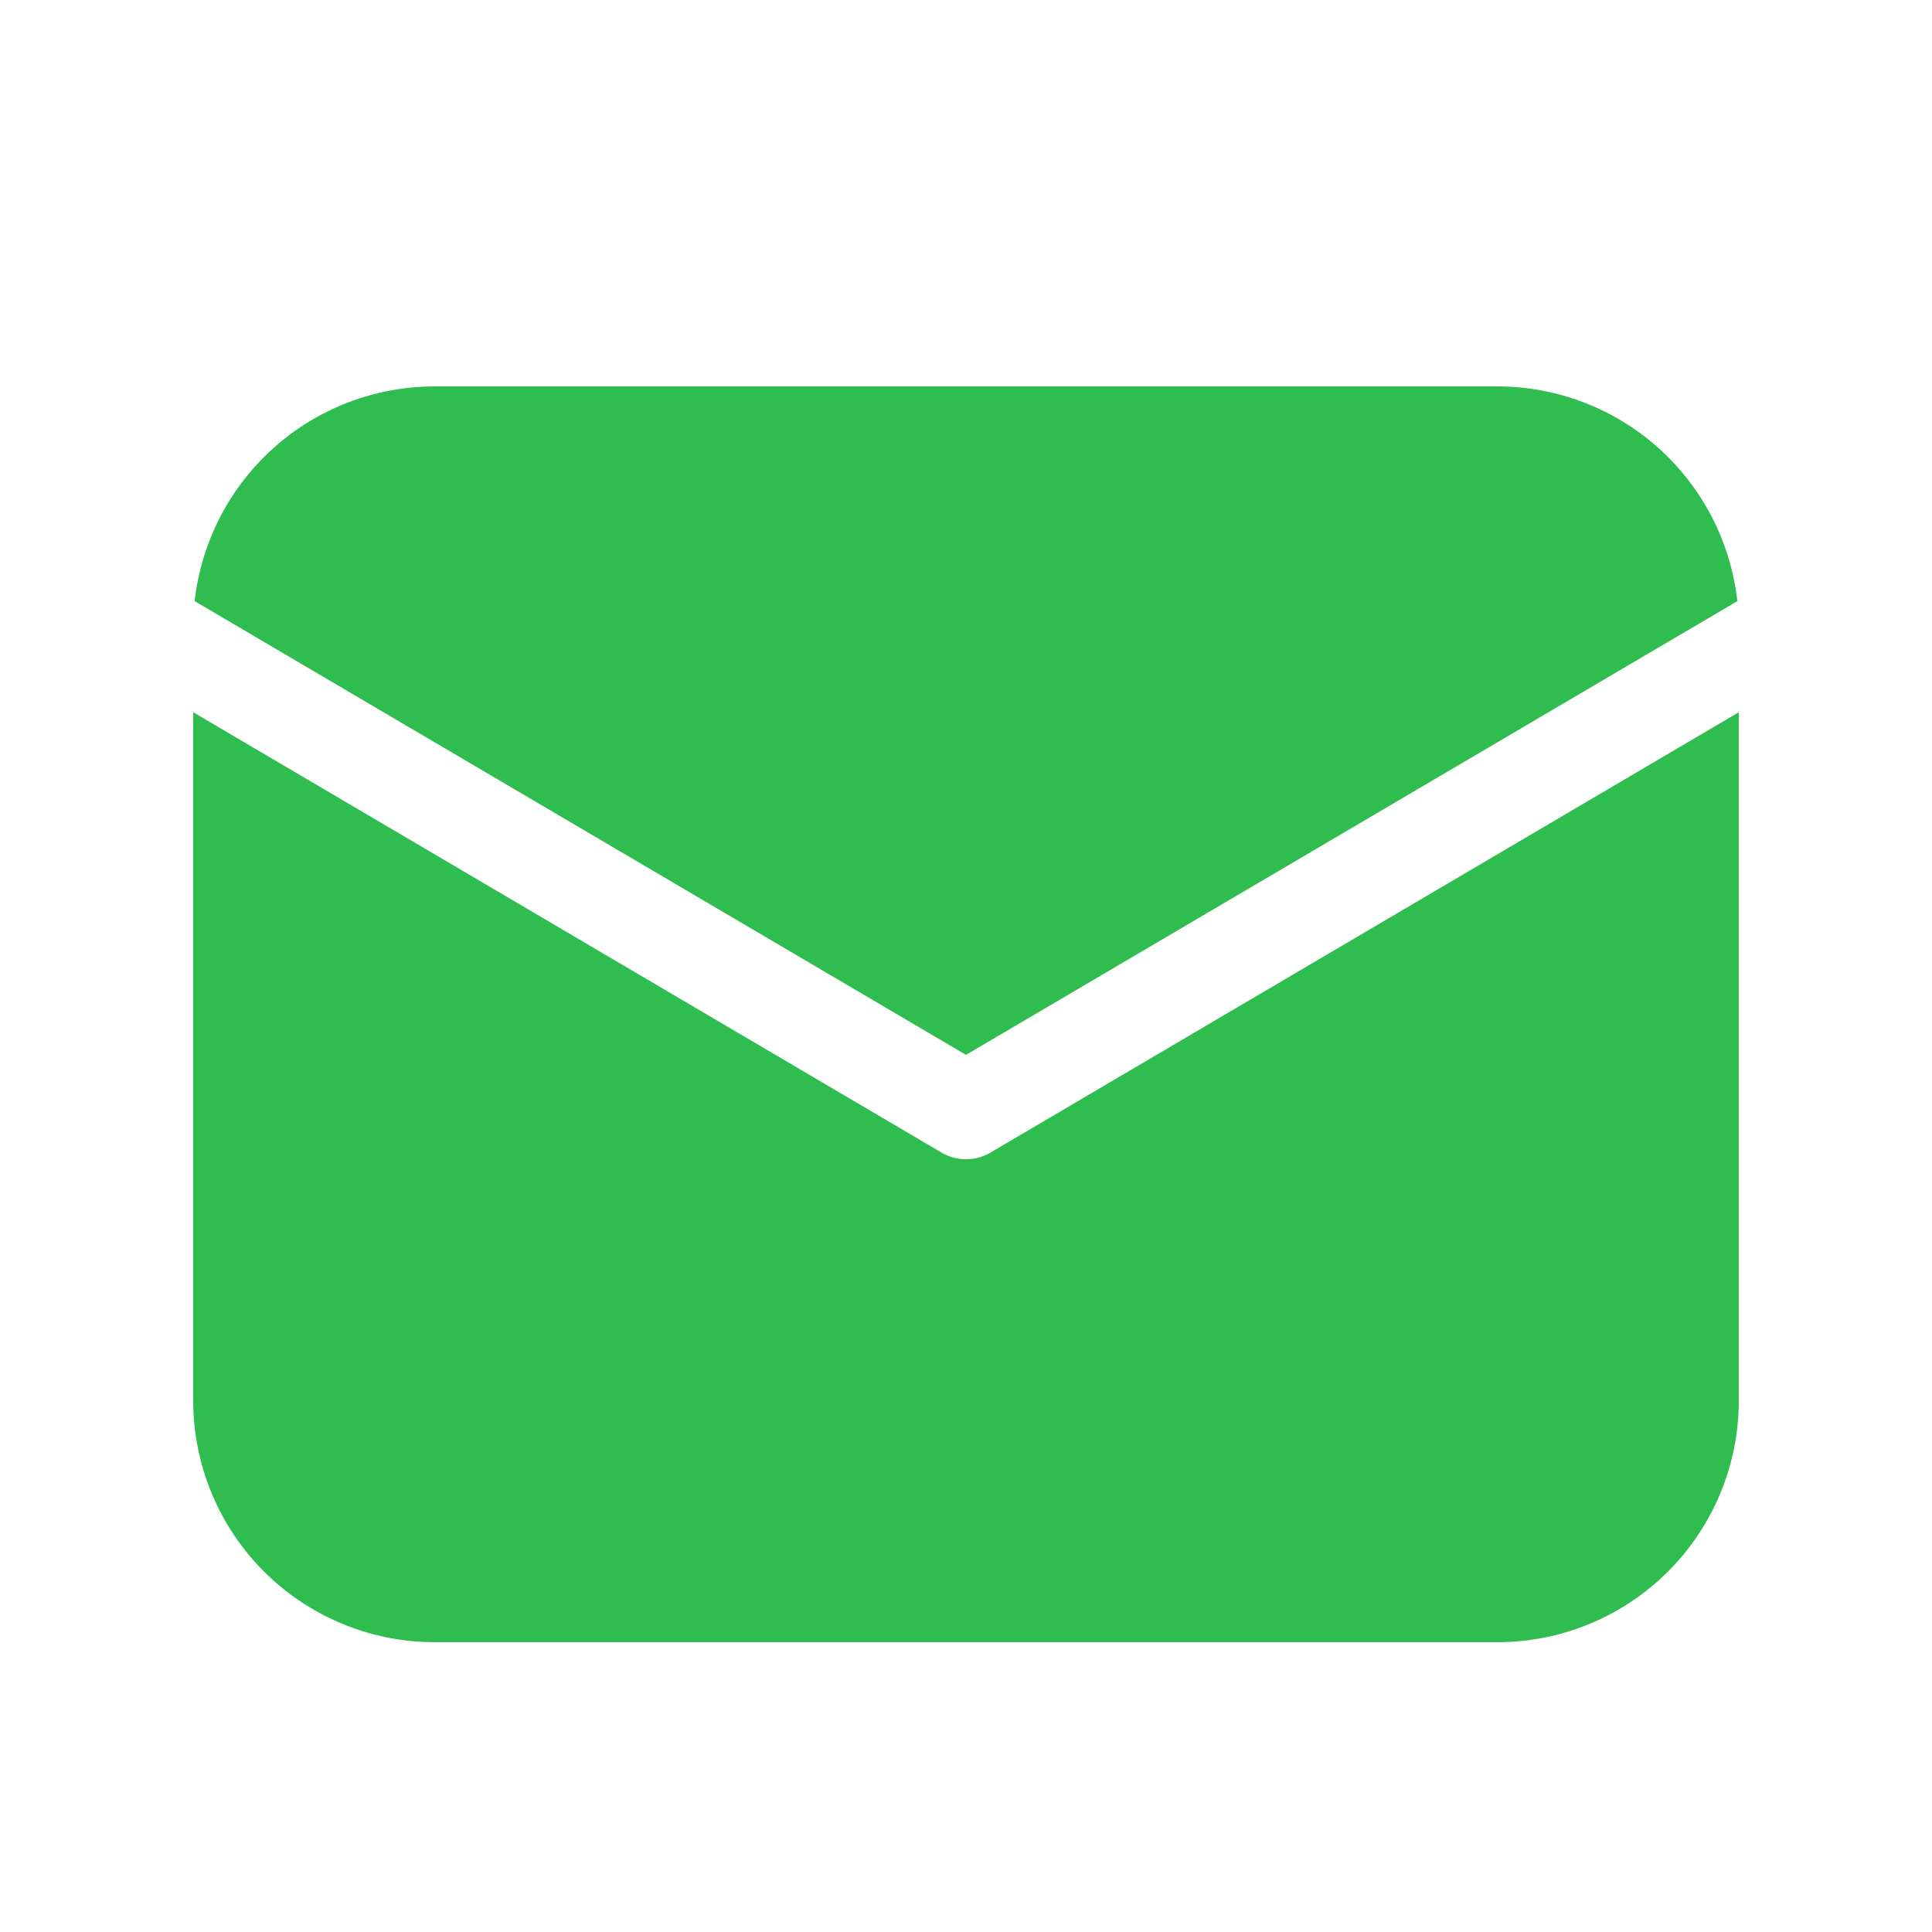 <?xml version="1.0" encoding="UTF-8"?> <svg xmlns="http://www.w3.org/2000/svg" width="100" height="100" viewBox="0 0 100 100" fill="none"> <path d="M90 36.865V72.5C90 75.815 88.683 78.995 86.339 81.339C83.995 83.683 80.815 85 77.5 85H22.5C19.185 85 16.005 83.683 13.661 81.339C11.317 78.995 10 75.815 10 72.5V36.865L48.73 59.655C49.115 59.882 49.553 60.002 50 60.002C50.447 60.002 50.885 59.882 51.27 59.655L90 36.865ZM77.5 20C80.576 20 83.544 21.133 85.836 23.184C88.128 25.234 89.584 28.058 89.925 31.115L50 54.6L10.075 31.115C10.416 28.058 11.872 25.234 14.164 23.184C16.456 21.133 19.424 20 22.5 20H77.5Z" fill="#30BD4F"></path> </svg> 